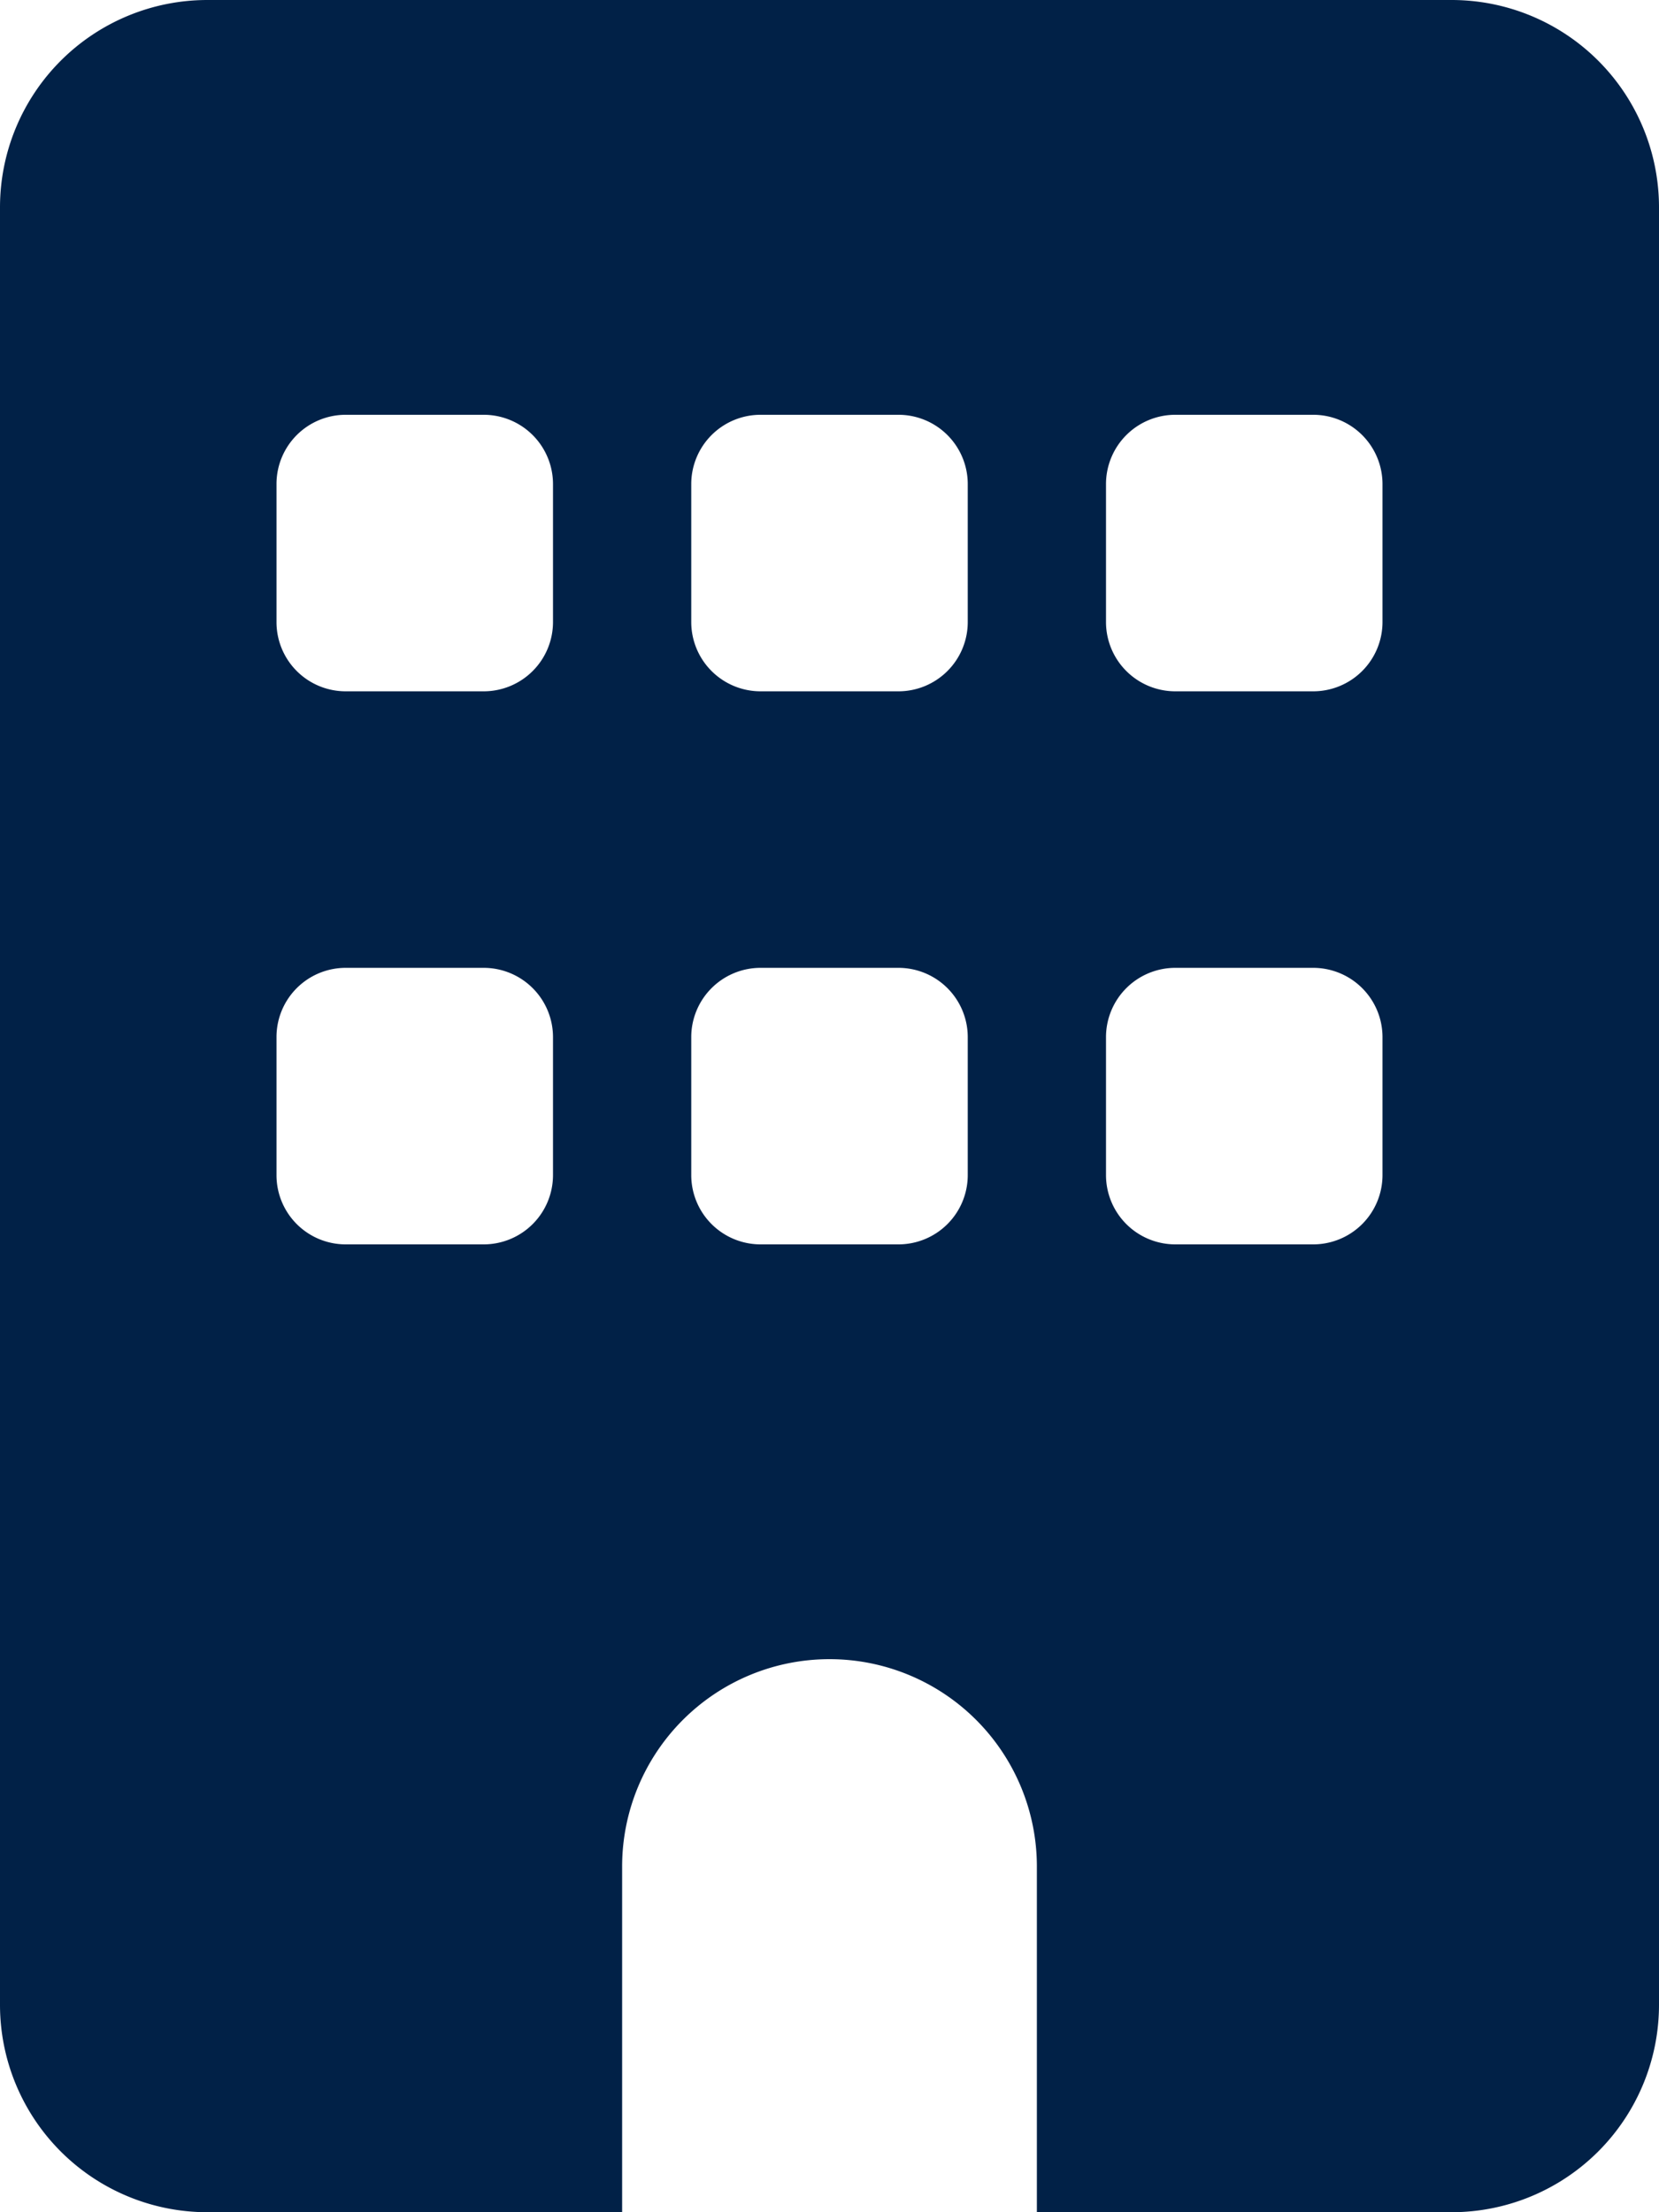 <svg xmlns="http://www.w3.org/2000/svg" width="27" height="36" viewBox="0 0 27 36">
  <path id="building-solid" d="M23.625,0A3.375,3.375,0,0,1,27,3.375v29.25A3.376,3.376,0,0,1,23.625,36h-6.75V30.375a3.375,3.375,0,0,0-6.75,0V36H3.375A3.375,3.375,0,0,1,0,32.625V3.375A3.375,3.375,0,0,1,3.375,0ZM4.5,19.125A1.126,1.126,0,0,0,5.625,20.25h2.25A1.128,1.128,0,0,0,9,19.125v-2.25A1.128,1.128,0,0,0,7.875,15.75H5.625A1.126,1.126,0,0,0,4.5,16.875Zm7.875-3.375a1.128,1.128,0,0,0-1.125,1.125v2.25a1.128,1.128,0,0,0,1.125,1.125h2.25a1.128,1.128,0,0,0,1.125-1.125v-2.25a1.128,1.128,0,0,0-1.125-1.125ZM18,19.125a1.128,1.128,0,0,0,1.125,1.125h2.25A1.128,1.128,0,0,0,22.5,19.125v-2.25a1.128,1.128,0,0,0-1.125-1.125h-2.25A1.128,1.128,0,0,0,18,16.875ZM5.625,6.75A1.126,1.126,0,0,0,4.5,7.875v2.25A1.126,1.126,0,0,0,5.625,11.25h2.25A1.128,1.128,0,0,0,9,10.125V7.875A1.128,1.128,0,0,0,7.875,6.75Zm5.625,3.375a1.128,1.128,0,0,0,1.125,1.125h2.25a1.128,1.128,0,0,0,1.125-1.125V7.875A1.128,1.128,0,0,0,14.625,6.75h-2.25A1.128,1.128,0,0,0,11.25,7.875ZM19.125,6.75A1.128,1.128,0,0,0,18,7.875v2.25a1.128,1.128,0,0,0,1.125,1.125h2.25A1.128,1.128,0,0,0,22.5,10.125V7.875A1.128,1.128,0,0,0,21.375,6.75Z" fill="#012147"/>
</svg>
